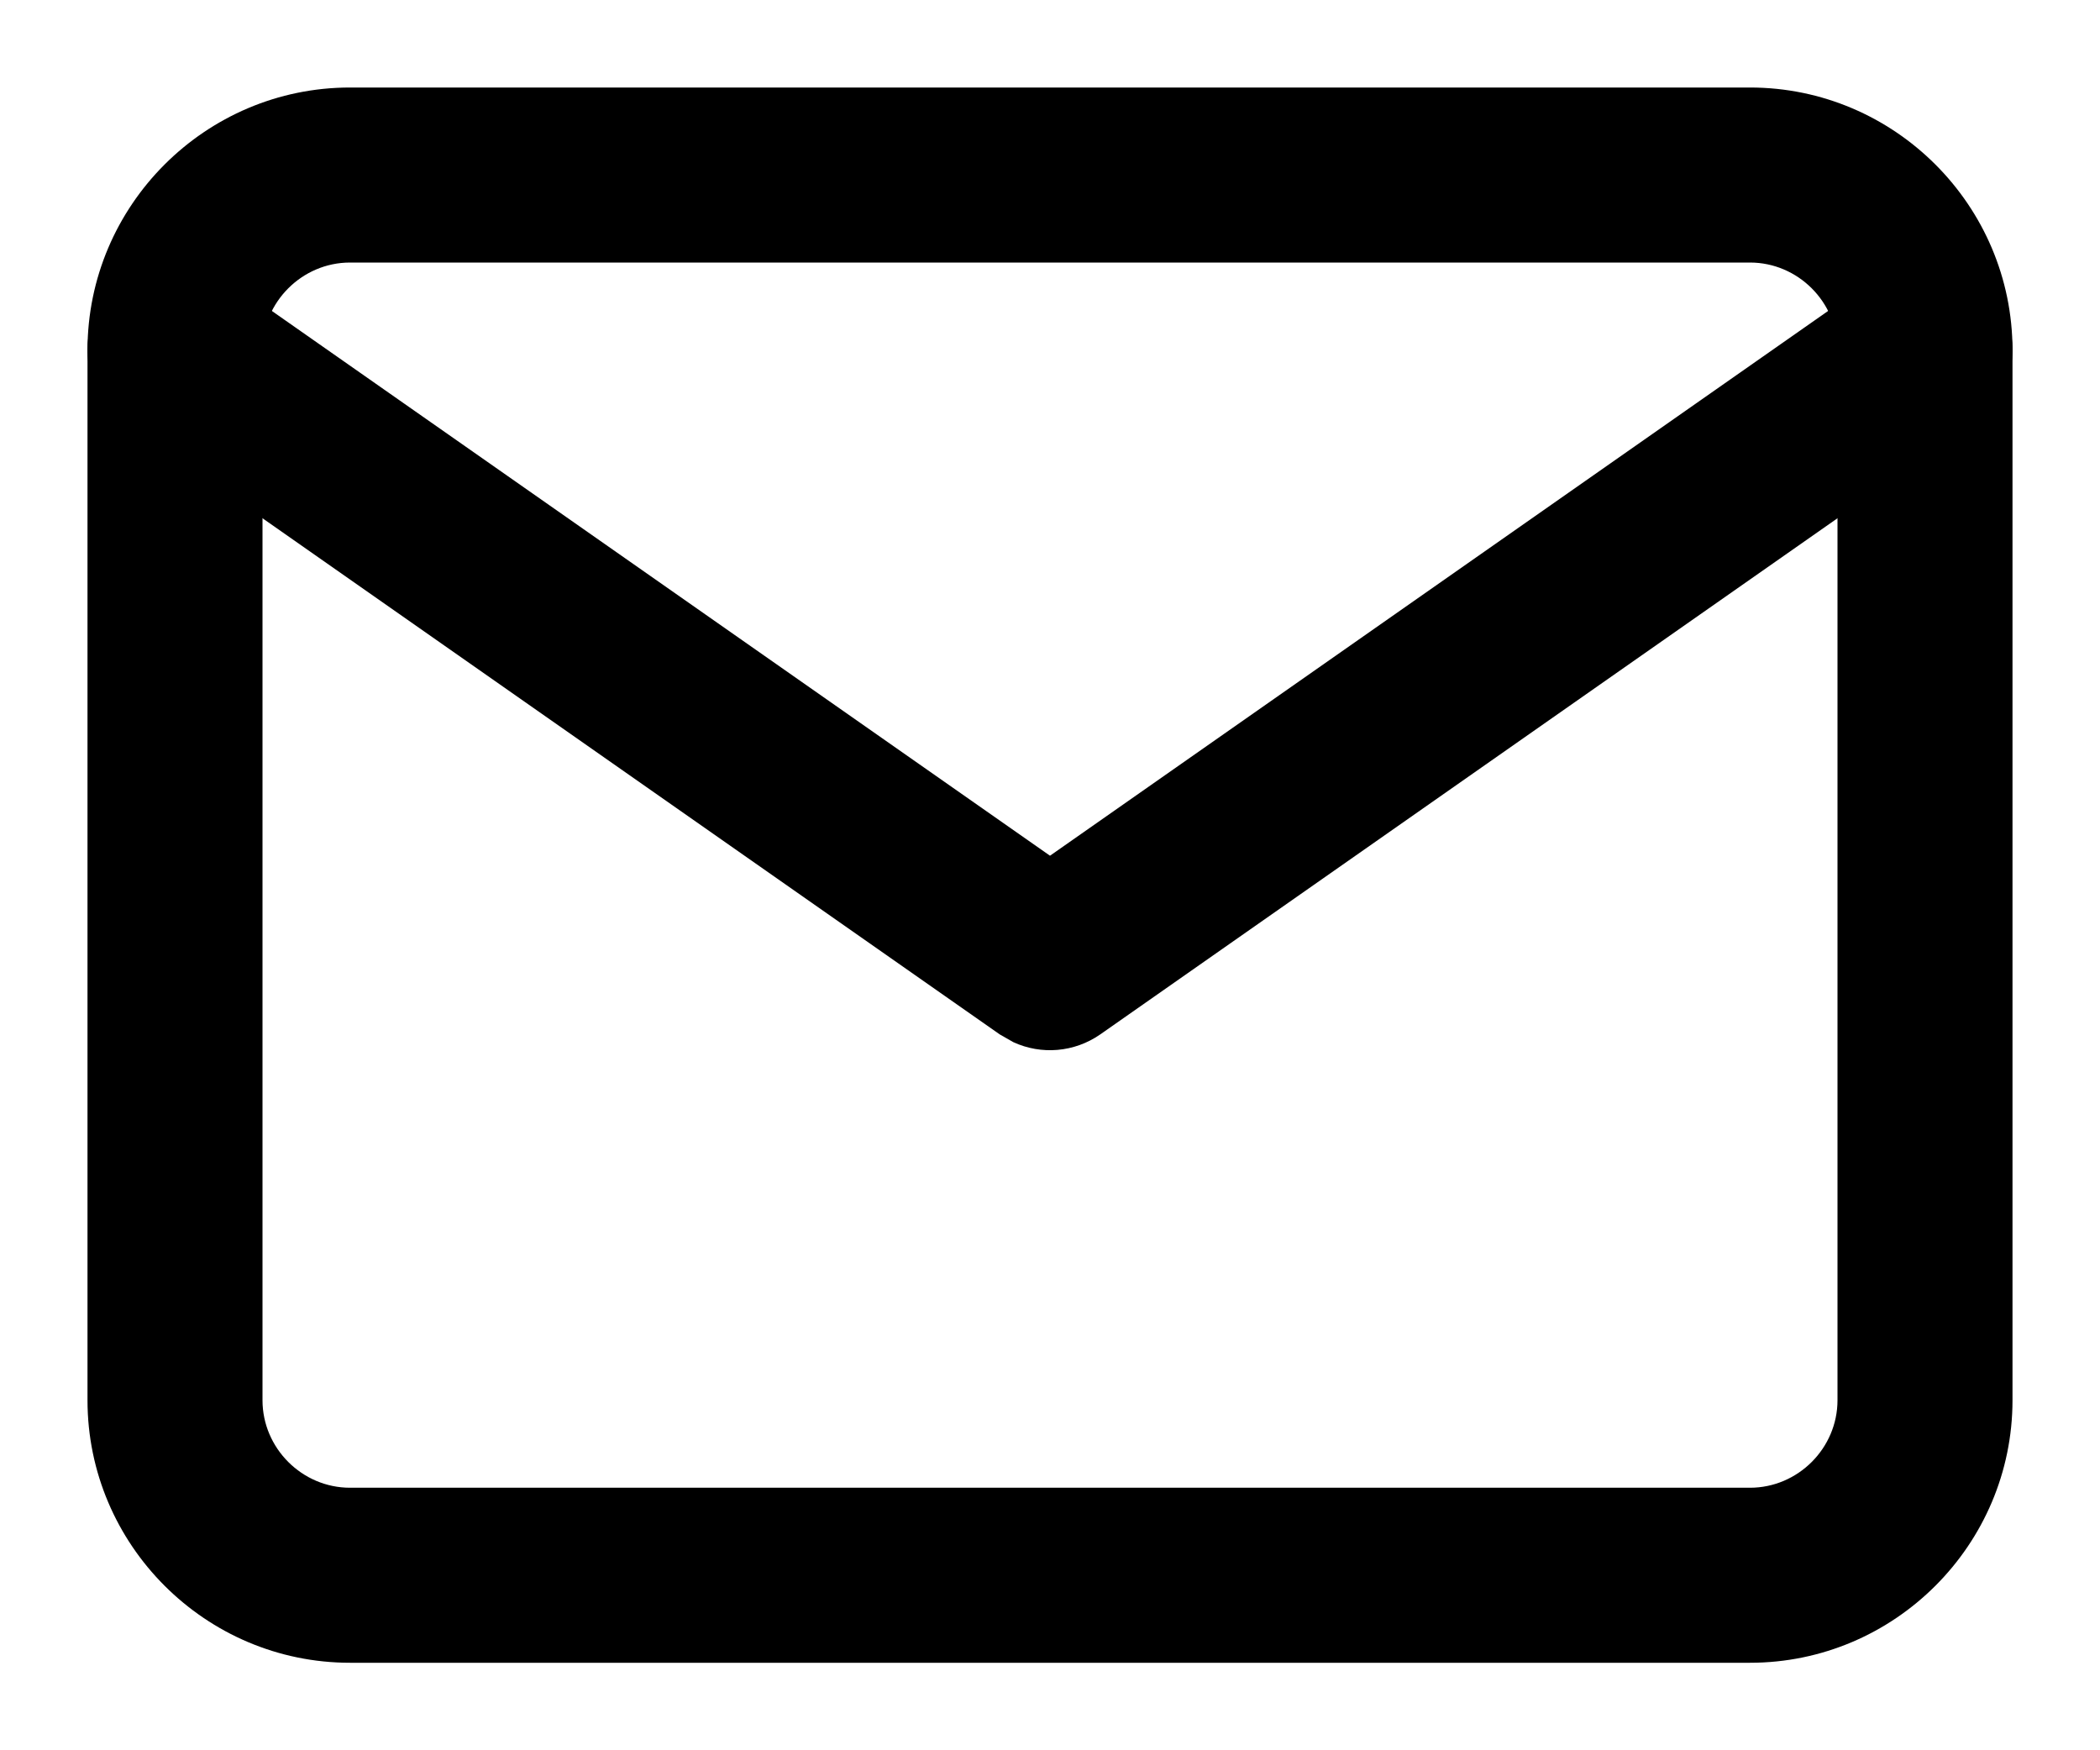 <?xml version="1.0" encoding="UTF-8"?>
<svg width="12px" height="10px" viewBox="0 0 12 10" version="1.1" xmlns="http://www.w3.org/2000/svg" xmlns:xlink="http://www.w3.org/1999/xlink">
    <!-- Generator: sketchtool 64 (101010) - https://sketch.com -->
    <title>6C1C12AC-4353-470A-A302-9580B89C1057@1</title>
    <desc>Created with sketchtool.</desc>
    <g id="Page-1" stroke="none" stroke-width="1" fill="none" fill-rule="evenodd">
        <g id="Homepage_2" transform="translate(-210, -2546)" fill="#000" fill-rule="nonzero">
            <g id="footer" transform="translate(0, 2248)">
                <g id="mail" transform="translate(211, 299)">
                    <path d="M9,-0.5 L1,-0.5 C0.174,-0.5 -0.5,0.174 -0.5,1 L-0.5,7 C-0.5,7.826 0.174,8.5 1,8.5 L9,8.5 C9.826,8.5 10.5,7.826 10.5,7 L10.5,1 C10.5,0.174 9.826,-0.5 9,-0.5 Z M1,0.5 L9,0.5 C9.274,0.5 9.5,0.726 9.5,1 L9.5,7 C9.5,7.274 9.274,7.5 9,7.5 L1,7.5 C0.726,7.5 0.5,7.274 0.5,7 L0.5,1 C0.5,0.726 0.726,0.5 1,0.5 Z" id="Shape"></path>
                    <path d="M-0.41,0.713 C-0.269,0.512 -0.007,0.446 0.208,0.545 L0.287,0.59 L5,3.889 L9.713,0.59 C9.914,0.45 10.183,0.477 10.351,0.644 L10.41,0.713 C10.55,0.914 10.523,1.183 10.356,1.351 L10.287,1.41 L5.287,4.91 C5.139,5.013 4.95,5.028 4.79,4.954 L4.713,4.91 L-0.287,1.41 C-0.513,1.251 -0.568,0.939 -0.41,0.713 Z" id="Shape"></path>
                </g>
            </g>
        </g>
    </g>
</svg>